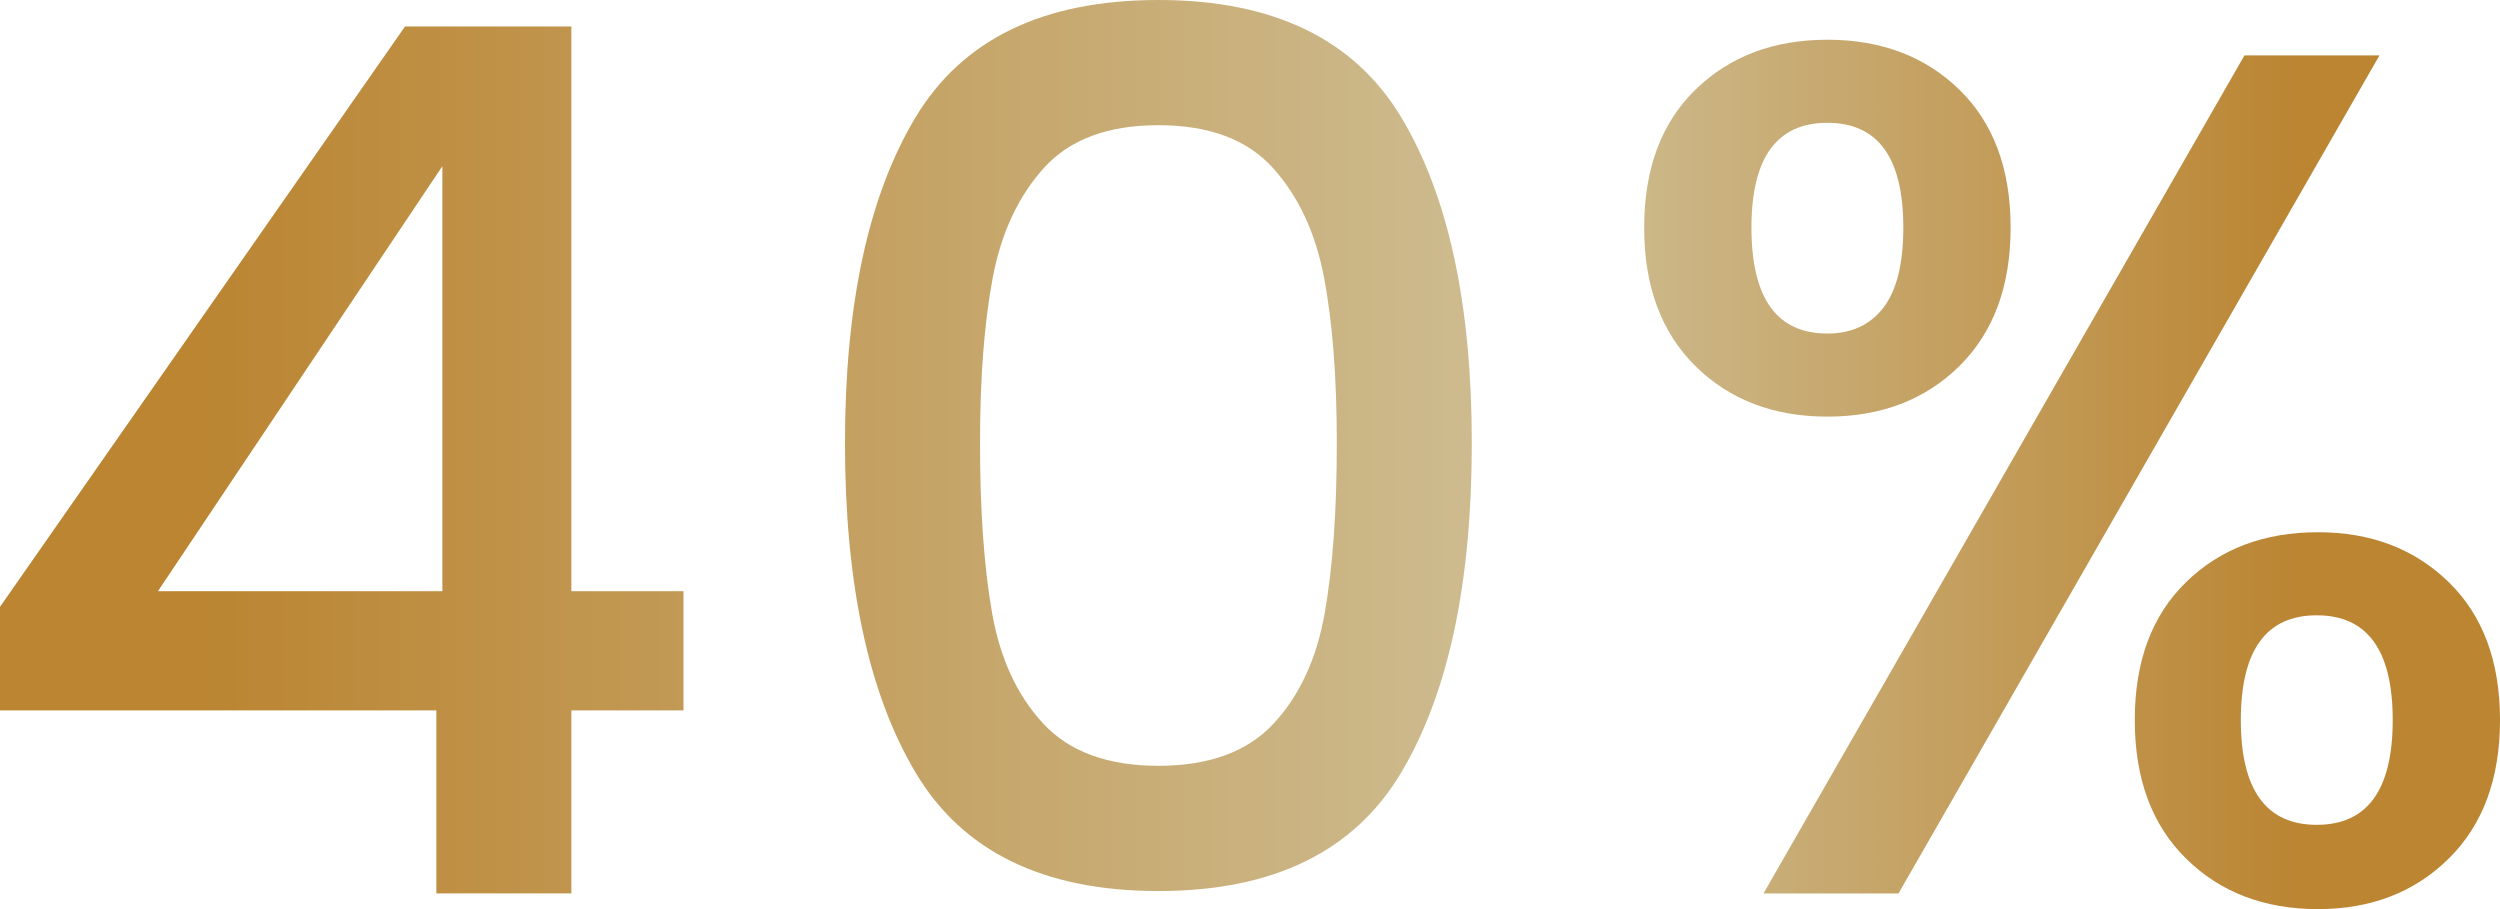 <svg width="176" height="64" viewBox="0 0 176 64" xmlns="http://www.w3.org/2000/svg">
    <defs>
        <linearGradient x1="0%" y1="49.375%" x2="365.78%" y2="49.375%" id="m4ig8xlfga">
            <stop stop-color="#BB8532" offset="8%"/>
            <stop stop-color="#CEBE94" offset="62%"/>
            <stop stop-color="#BB8532" offset="92%"/>
        </linearGradient>
        <linearGradient x1="-134.81%" y1="51.014%" x2="264.041%" y2="51.014%" id="dfw5mmekzb">
            <stop stop-color="#BB8532" offset="8%"/>
            <stop stop-color="#CEBE94" offset="62%"/>
            <stop stop-color="#BB8532" offset="92%"/>
        </linearGradient>
        <linearGradient x1="-192.111%" y1="47.715%" x2="100.001%" y2="47.715%" id="0w75mau8oc">
            <stop stop-color="#BB8532" offset="8%"/>
            <stop stop-color="#CEBE94" offset="62%"/>
            <stop stop-color="#BB8532" offset="92%"/>
        </linearGradient>
    </defs>
    <g fill-rule="nonzero" fill="none">
        <path d="M0 50.013v-7.29L28.513 1.865h11.711V41.62h7.892v8.392h-7.892v12.885H30.72V50.013H0zm31.144-38.315L11.117 41.621h20.027V11.698z" fill="url(#m4ig8xlfga)"/>
        <path d="M64.451 8.265C67.761 2.755 73.46 0 81.551 0c8.09 0 13.79 2.755 17.1 8.265 3.309 5.51 4.963 13.154 4.963 22.93 0 9.89-1.654 17.618-4.964 23.184-3.31 5.567-9.01 8.35-17.1 8.35-8.09 0-13.79-2.783-17.099-8.35-3.309-5.566-4.964-13.294-4.964-23.184 0-9.777 1.655-17.42 4.964-22.93zM93.22 19.58c-.594-3.164-1.797-5.75-3.606-7.756-1.812-2.005-4.498-3.01-8.062-3.01-3.564 0-6.252 1.005-8.062 3.01-1.811 2.007-3.013 4.592-3.607 7.756-.594 3.166-.89 7.036-.89 11.614 0 4.747.281 8.73.848 11.952.565 3.221 1.768 5.82 3.607 7.799 1.837 1.979 4.54 2.967 8.104 2.967 3.563 0 6.265-.988 8.104-2.967 1.838-1.978 3.04-4.578 3.607-7.799.565-3.221.848-7.205.848-11.952 0-4.578-.297-8.448-.89-11.614z" fill="url(#dfw5mmekzb)"/>
        <path d="M119.356 6.315c2.404-2.344 5.501-3.518 9.292-3.518 3.792 0 6.887 1.174 9.293 3.518 2.403 2.346 3.606 5.582 3.606 9.706 0 4.125-1.203 7.375-3.606 9.749-2.406 2.373-5.503 3.56-9.293 3.56-3.79 0-6.888-1.187-9.292-3.56-2.406-2.374-3.607-5.623-3.607-9.749s1.201-7.36 3.607-9.706zm3.946 9.706c0 4.974 1.781 7.46 5.346 7.46 1.697 0 3.012-.607 3.945-1.823.934-1.214 1.401-3.094 1.401-5.637 0-4.916-1.782-7.375-5.346-7.375s-5.346 2.459-5.346 7.375zM167.514 3.9l-33.86 58.999h-9.504l33.86-58.999h9.504zm-13.62 37.086c2.403-2.344 5.501-3.517 9.292-3.517 3.734 0 6.802 1.173 9.207 3.517 2.405 2.346 3.607 5.582 3.607 9.706 0 4.125-1.202 7.375-3.607 9.749-2.405 2.373-5.473 3.56-9.207 3.56-3.79 0-6.888-1.187-9.292-3.56-2.406-2.374-3.607-5.623-3.607-9.749s1.201-7.36 3.607-9.706zm3.86 9.706c0 4.917 1.782 7.375 5.347 7.375 3.565 0 5.346-2.458 5.346-7.375 0-4.916-1.782-7.374-5.346-7.374s-5.346 2.458-5.346 7.374z" fill="url(#0w75mau8oc)"/>
    </g>
</svg>
